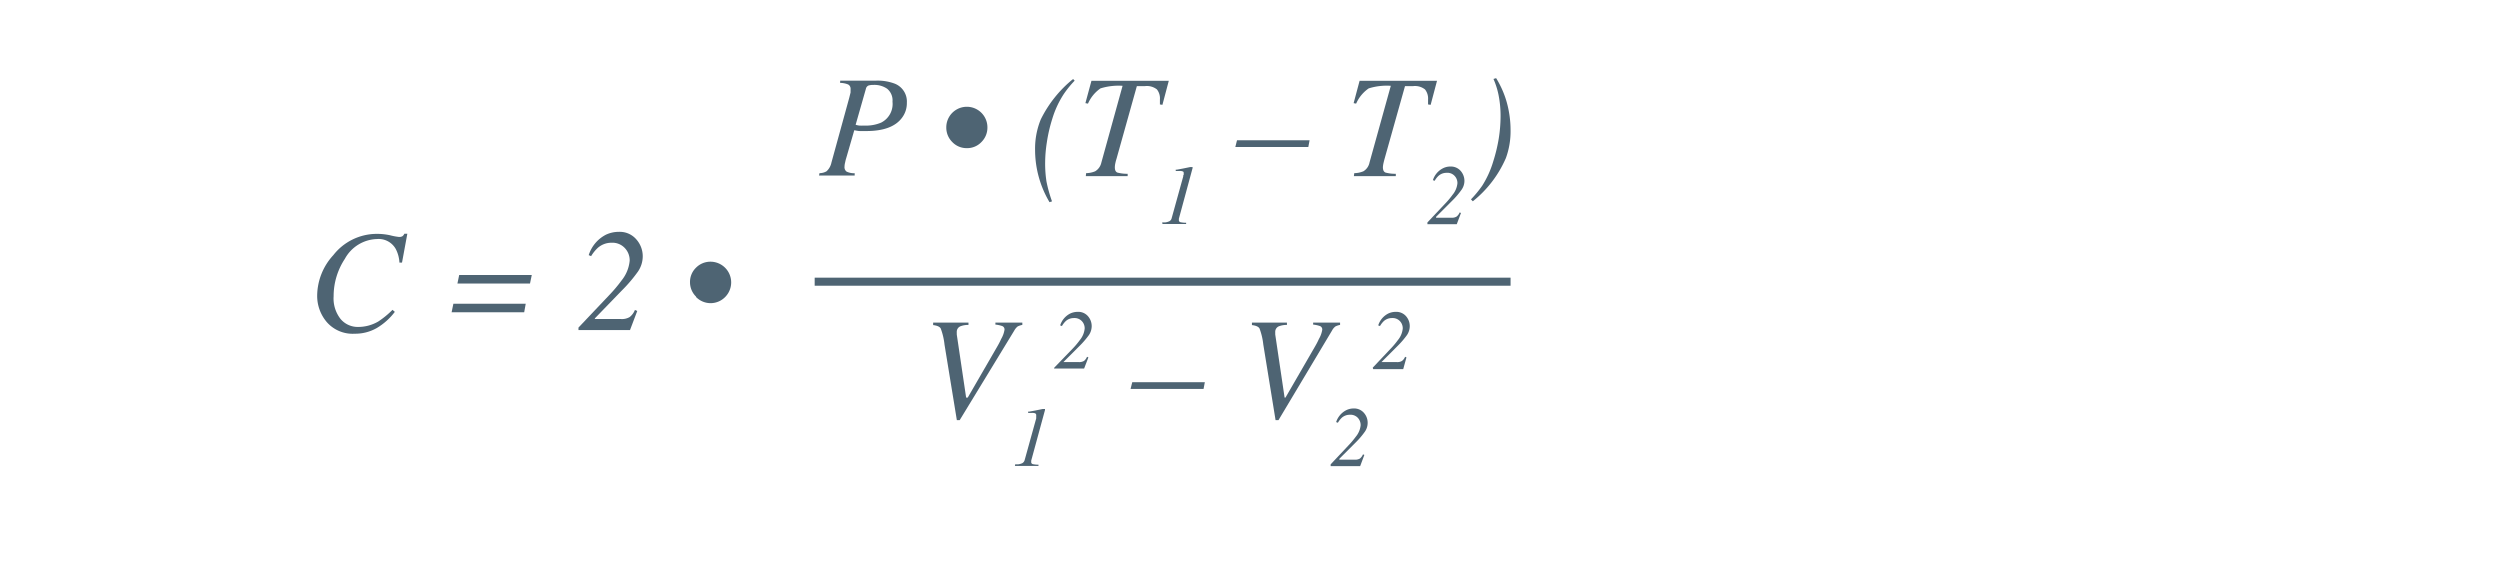 <svg id="Layer_1" data-name="Layer 1" xmlns="http://www.w3.org/2000/svg" viewBox="0 0 310 70"><defs><style>.cls-1,.cls-2{fill:#4e6473;}.cls-2{stroke:#4e6473;stroke-miterlimit:10;}</style></defs><path class="cls-1" d="M48.36,29.17a7.57,7.57,0,0,0,1.1.21.76.76,0,0,0,.46-.1.78.78,0,0,0,.22-.3h.37l-.66,3.58-.32,0a4.09,4.09,0,0,0-.47-1.71,2.43,2.43,0,0,0-2.3-1.21,4.7,4.7,0,0,0-4,2.46,8.4,8.4,0,0,0-1.39,4.63,4.12,4.12,0,0,0,.85,2.81,2.77,2.77,0,0,0,2.17,1,4.94,4.94,0,0,0,2.51-.67,11,11,0,0,0,1.77-1.45l.29.25a7.78,7.78,0,0,1-2.23,2,5.36,5.36,0,0,1-2.74.71,4.25,4.25,0,0,1-3.45-1.42,5,5,0,0,1-1.21-3.32,7.51,7.51,0,0,1,2-5A6.85,6.85,0,0,1,46.66,29,7.65,7.65,0,0,1,48.36,29.17Z"/><path class="cls-1" d="M65.19,37.66,65,38.72h-9l.22-1.06Zm.75-3.56-.22,1.06h-9l.22-1.06Z"/><path class="cls-1" d="M71.73,40.62l3.79-4a17.88,17.88,0,0,0,1.56-1.85,4.55,4.55,0,0,0,1-2.44,2.2,2.2,0,0,0-.61-1.58,2.1,2.1,0,0,0-1.64-.65,2.53,2.53,0,0,0-1.73.66,4.67,4.67,0,0,0-.8,1L73,31.64a4.31,4.31,0,0,1,2.12-2.53,3.71,3.71,0,0,1,1.61-.36,2.7,2.7,0,0,1,2.18.94,3.15,3.15,0,0,1,.79,2.09,3.37,3.37,0,0,1-.59,1.89,18.08,18.08,0,0,1-2,2.35l-3.35,3.46v.08H77a1.9,1.9,0,0,0,1.07-.24,2.06,2.06,0,0,0,.66-.89l.29.13-.9,2.37H71.73Z"/><path class="cls-1" d="M86.31,36.78A2.49,2.49,0,0,1,85.56,35a2.46,2.46,0,0,1,.75-1.81,2.51,2.51,0,0,1,1.82-.74,2.57,2.57,0,0,1,1.79,4.38,2.52,2.52,0,0,1-3.61,0Z"/><path class="cls-1" d="M101.62,21.47a1.73,1.73,0,0,0,.87-.23,2,2,0,0,0,.61-1.09l2.2-8,.17-.68c0-.09,0-.16,0-.23a1.09,1.09,0,0,0,0-.18.6.6,0,0,0-.29-.58,2.66,2.66,0,0,0-1-.2V10h4.46a6,6,0,0,1,2.22.34,2.38,2.38,0,0,1,1.59,2.4,3,3,0,0,1-.63,1.9c-.81,1.07-2.28,1.61-4.39,1.61-.26,0-.52,0-.77,0s-.5-.06-.73-.1l-1,3.46a4.34,4.34,0,0,0-.13.52,2.18,2.18,0,0,0-.08.54.67.67,0,0,0,.26.61,2.17,2.17,0,0,0,1,.2v.29h-4.42Zm4.93-5.9a5.29,5.29,0,0,0,.63,0,4.77,4.77,0,0,0,2.09-.37,2.59,2.59,0,0,0,1.4-2.59A1.86,1.86,0,0,0,110,11a2.77,2.77,0,0,0-1.68-.47,2,2,0,0,0-.64.08.57.57,0,0,0-.31.41l-1.27,4.45A2.23,2.23,0,0,0,106.55,15.57Z"/><path class="cls-1" d="M118.08,17.61a2.51,2.51,0,0,1-.74-1.82,2.55,2.55,0,1,1,5.1,0,2.51,2.51,0,0,1-.74,1.82,2.43,2.43,0,0,1-1.8.76A2.45,2.45,0,0,1,118.08,17.61Z"/><path class="cls-1" d="M133.26,10a12.94,12.94,0,0,0-1.33,1.63,11.85,11.85,0,0,0-1.44,3.08,18.94,18.94,0,0,0-.69,3,16.46,16.46,0,0,0-.2,2.36,14.62,14.62,0,0,0,.16,2.42,17.17,17.17,0,0,0,.69,2.48l-.31.1a12.74,12.74,0,0,1-1.79-6.48,9.56,9.56,0,0,1,.71-3.79,14.93,14.93,0,0,1,4-5Z"/><path class="cls-1" d="M134.68,21.47a3,3,0,0,0,1.12-.23,1.67,1.67,0,0,0,.77-1.09l2.63-9.51a7.57,7.57,0,0,0-2.74.32,4.47,4.47,0,0,0-1.55,1.89l-.32-.06.75-2.77h9.59L144.14,13l-.31-.05,0-.62a1.8,1.8,0,0,0-.37-1.24,2,2,0,0,0-1.49-.41h-1l-2.52,9a5.19,5.19,0,0,0-.14.52,2.64,2.64,0,0,0-.07.54c0,.36.1.57.32.66a4.81,4.81,0,0,0,1.27.15v.29h-5.19Z"/><path class="cls-1" d="M144.11,27.58h.35a1.73,1.73,0,0,0,.55-.15.58.58,0,0,0,.28-.39l1.43-5.16c0-.09,0-.16.06-.22a.92.92,0,0,0,0-.16c0-.12,0-.2-.11-.24a.91.91,0,0,0-.38-.06l-.5,0v-.16l.13,0,.76-.14.88-.18.16,0,.1,0,.06,0v.06a.14.14,0,0,1,0,.06l-1.7,6.28s0,.06,0,.08,0,.06,0,.08a.25.25,0,0,0,.19.27,3.06,3.06,0,0,0,.71.07v.16h-2.93Z"/><path class="cls-1" d="M153.39,17.39h9l-.16.84h-9.05Z"/><path class="cls-1" d="M167.93,21.47a3,3,0,0,0,1.13-.23,1.63,1.63,0,0,0,.76-1.09l2.64-9.51a7.53,7.53,0,0,0-2.74.32,4.47,4.47,0,0,0-1.56,1.89l-.31-.06.74-2.77h9.6L177.4,13l-.32-.05,0-.62a1.8,1.8,0,0,0-.38-1.24,2,2,0,0,0-1.48-.41h-1l-2.53,9c-.05.19-.1.37-.13.52a2.8,2.8,0,0,0-.08.54c0,.36.11.57.33.66a4.74,4.74,0,0,0,1.27.15v.29h-5.2Z"/><path class="cls-1" d="M177,27.58l2.22-2.35a10.23,10.23,0,0,0,.9-1.08,2.62,2.62,0,0,0,.6-1.42,1.28,1.28,0,0,0-.35-.92,1.21,1.21,0,0,0-1-.38,1.47,1.47,0,0,0-1,.38,2.48,2.48,0,0,0-.47.61l-.22-.08a2.49,2.49,0,0,1,1.24-1.47,2,2,0,0,1,.94-.22,1.61,1.61,0,0,1,1.27.55,1.89,1.89,0,0,1,.46,1.22,1.94,1.94,0,0,1-.35,1.1,9.9,9.9,0,0,1-1.17,1.37l-2,2V27h1.92a1.11,1.11,0,0,0,.62-.14,1.26,1.26,0,0,0,.39-.52l.16.07-.52,1.39H177Z"/><path class="cls-1" d="M182.4,24.72a13.82,13.82,0,0,0,1.4-1.7,11.88,11.88,0,0,0,1.36-3,20.2,20.2,0,0,0,.69-2.87,18,18,0,0,0,.22-2.67,13.25,13.25,0,0,0-.26-2.75,9.66,9.66,0,0,0-.62-1.94l.33-.1a11.8,11.8,0,0,1,1.32,3,12.9,12.9,0,0,1,.47,3.43,9.69,9.69,0,0,1-.58,3.48,13.91,13.91,0,0,1-4.1,5.36Z"/><path class="cls-1" d="M120.09,40v.29a2.73,2.73,0,0,0-1,.17.74.74,0,0,0-.45.73.71.71,0,0,0,0,.14s0,.1,0,.15l1.16,7.82H120l3.62-6.26c.18-.31.36-.63.52-1a3.25,3.25,0,0,0,.42-1.16.45.45,0,0,0-.26-.44,3.61,3.61,0,0,0-.87-.19V40h3.34v.29a2.06,2.06,0,0,0-.58.19,1.7,1.7,0,0,0-.42.51L119,52.1h-.35l-1.53-9.37a8.18,8.18,0,0,0-.47-2c-.13-.22-.44-.36-.94-.42V40Z"/><path class="cls-1" d="M125.88,57.58h.34a1.66,1.66,0,0,0,.55-.15.63.63,0,0,0,.29-.39l1.43-5.16c0-.09,0-.16,0-.22a1,1,0,0,0,0-.16.24.24,0,0,0-.12-.24.86.86,0,0,0-.37-.06l-.51,0v-.16l.14,0,.76-.14.88-.18.15,0,.1,0,.06,0v.06s0,0,0,.06l-1.71,6.28s0,.06,0,.08,0,.06,0,.08a.25.25,0,0,0,.19.27,3.06,3.06,0,0,0,.71.07v.16h-2.92Z"/><path class="cls-1" d="M130.73,45.59,133,43.24a10,10,0,0,0,.9-1.07,2.64,2.64,0,0,0,.6-1.43,1.28,1.28,0,0,0-.35-.92,1.24,1.24,0,0,0-1-.38,1.47,1.47,0,0,0-1,.38,2.69,2.69,0,0,0-.47.61l-.22-.08a2.49,2.49,0,0,1,1.24-1.47,2.19,2.19,0,0,1,.94-.21,1.58,1.58,0,0,1,1.27.54,1.86,1.86,0,0,1,.46,1.22,2,2,0,0,1-.34,1.11,10.58,10.58,0,0,1-1.17,1.36l-2,2v0h1.92a1.18,1.18,0,0,0,.63-.14,1.27,1.27,0,0,0,.38-.52l.17.08-.53,1.38h-3.73Z"/><path class="cls-1" d="M140.4,47.39h9l-.16.84h-9.05Z"/><path class="cls-1" d="M159.58,40v.29a2.73,2.73,0,0,0-1,.17.74.74,0,0,0-.45.73.71.71,0,0,0,0,.14s0,.1,0,.15l1.16,7.82h.11l3.62-6.26c.18-.31.36-.63.52-1a3.25,3.25,0,0,0,.42-1.16.45.45,0,0,0-.26-.44,3.61,3.61,0,0,0-.87-.19V40h3.34v.29a2.06,2.06,0,0,0-.58.19,1.56,1.56,0,0,0-.42.51L158.53,52.1h-.36l-1.52-9.37a8.18,8.18,0,0,0-.47-2c-.13-.22-.44-.36-.94-.42V40Z"/><path class="cls-1" d="M165,57.58l2.21-2.35a10.46,10.46,0,0,0,.91-1.08,2.62,2.62,0,0,0,.6-1.42,1.32,1.32,0,0,0-.35-.92,1.24,1.24,0,0,0-1-.38,1.49,1.49,0,0,0-1,.38,2.75,2.75,0,0,0-.47.61l-.22-.08a2.53,2.53,0,0,1,1.24-1.47,2.06,2.06,0,0,1,.94-.22,1.59,1.59,0,0,1,1.27.55,1.84,1.84,0,0,1,.46,1.22,1.93,1.93,0,0,1-.34,1.1,9.9,9.9,0,0,1-1.17,1.37l-2,2V57h1.92a1.18,1.18,0,0,0,.63-.14,1.34,1.34,0,0,0,.38-.52l.17.07-.52,1.39H165Z"/><path class="cls-1" d="M170.22,45.59l2.22-2.35a10,10,0,0,0,.9-1.07,2.64,2.64,0,0,0,.6-1.43,1.28,1.28,0,0,0-.35-.92,1.24,1.24,0,0,0-1-.38,1.47,1.47,0,0,0-1,.38,2.69,2.69,0,0,0-.47.61l-.22-.08a2.49,2.49,0,0,1,1.24-1.47,2.15,2.15,0,0,1,.94-.21,1.6,1.6,0,0,1,1.27.54,1.86,1.86,0,0,1,.46,1.22,2,2,0,0,1-.34,1.11,10.58,10.58,0,0,1-1.17,1.36l-2,2v0h1.92a1.11,1.11,0,0,0,.62-.14,1.19,1.19,0,0,0,.39-.52l.17.08L174,45.77h-3.73Z"/><line class="cls-2" x1="101.02" y1="34.93" x2="187.31" y2="34.93"/></svg>